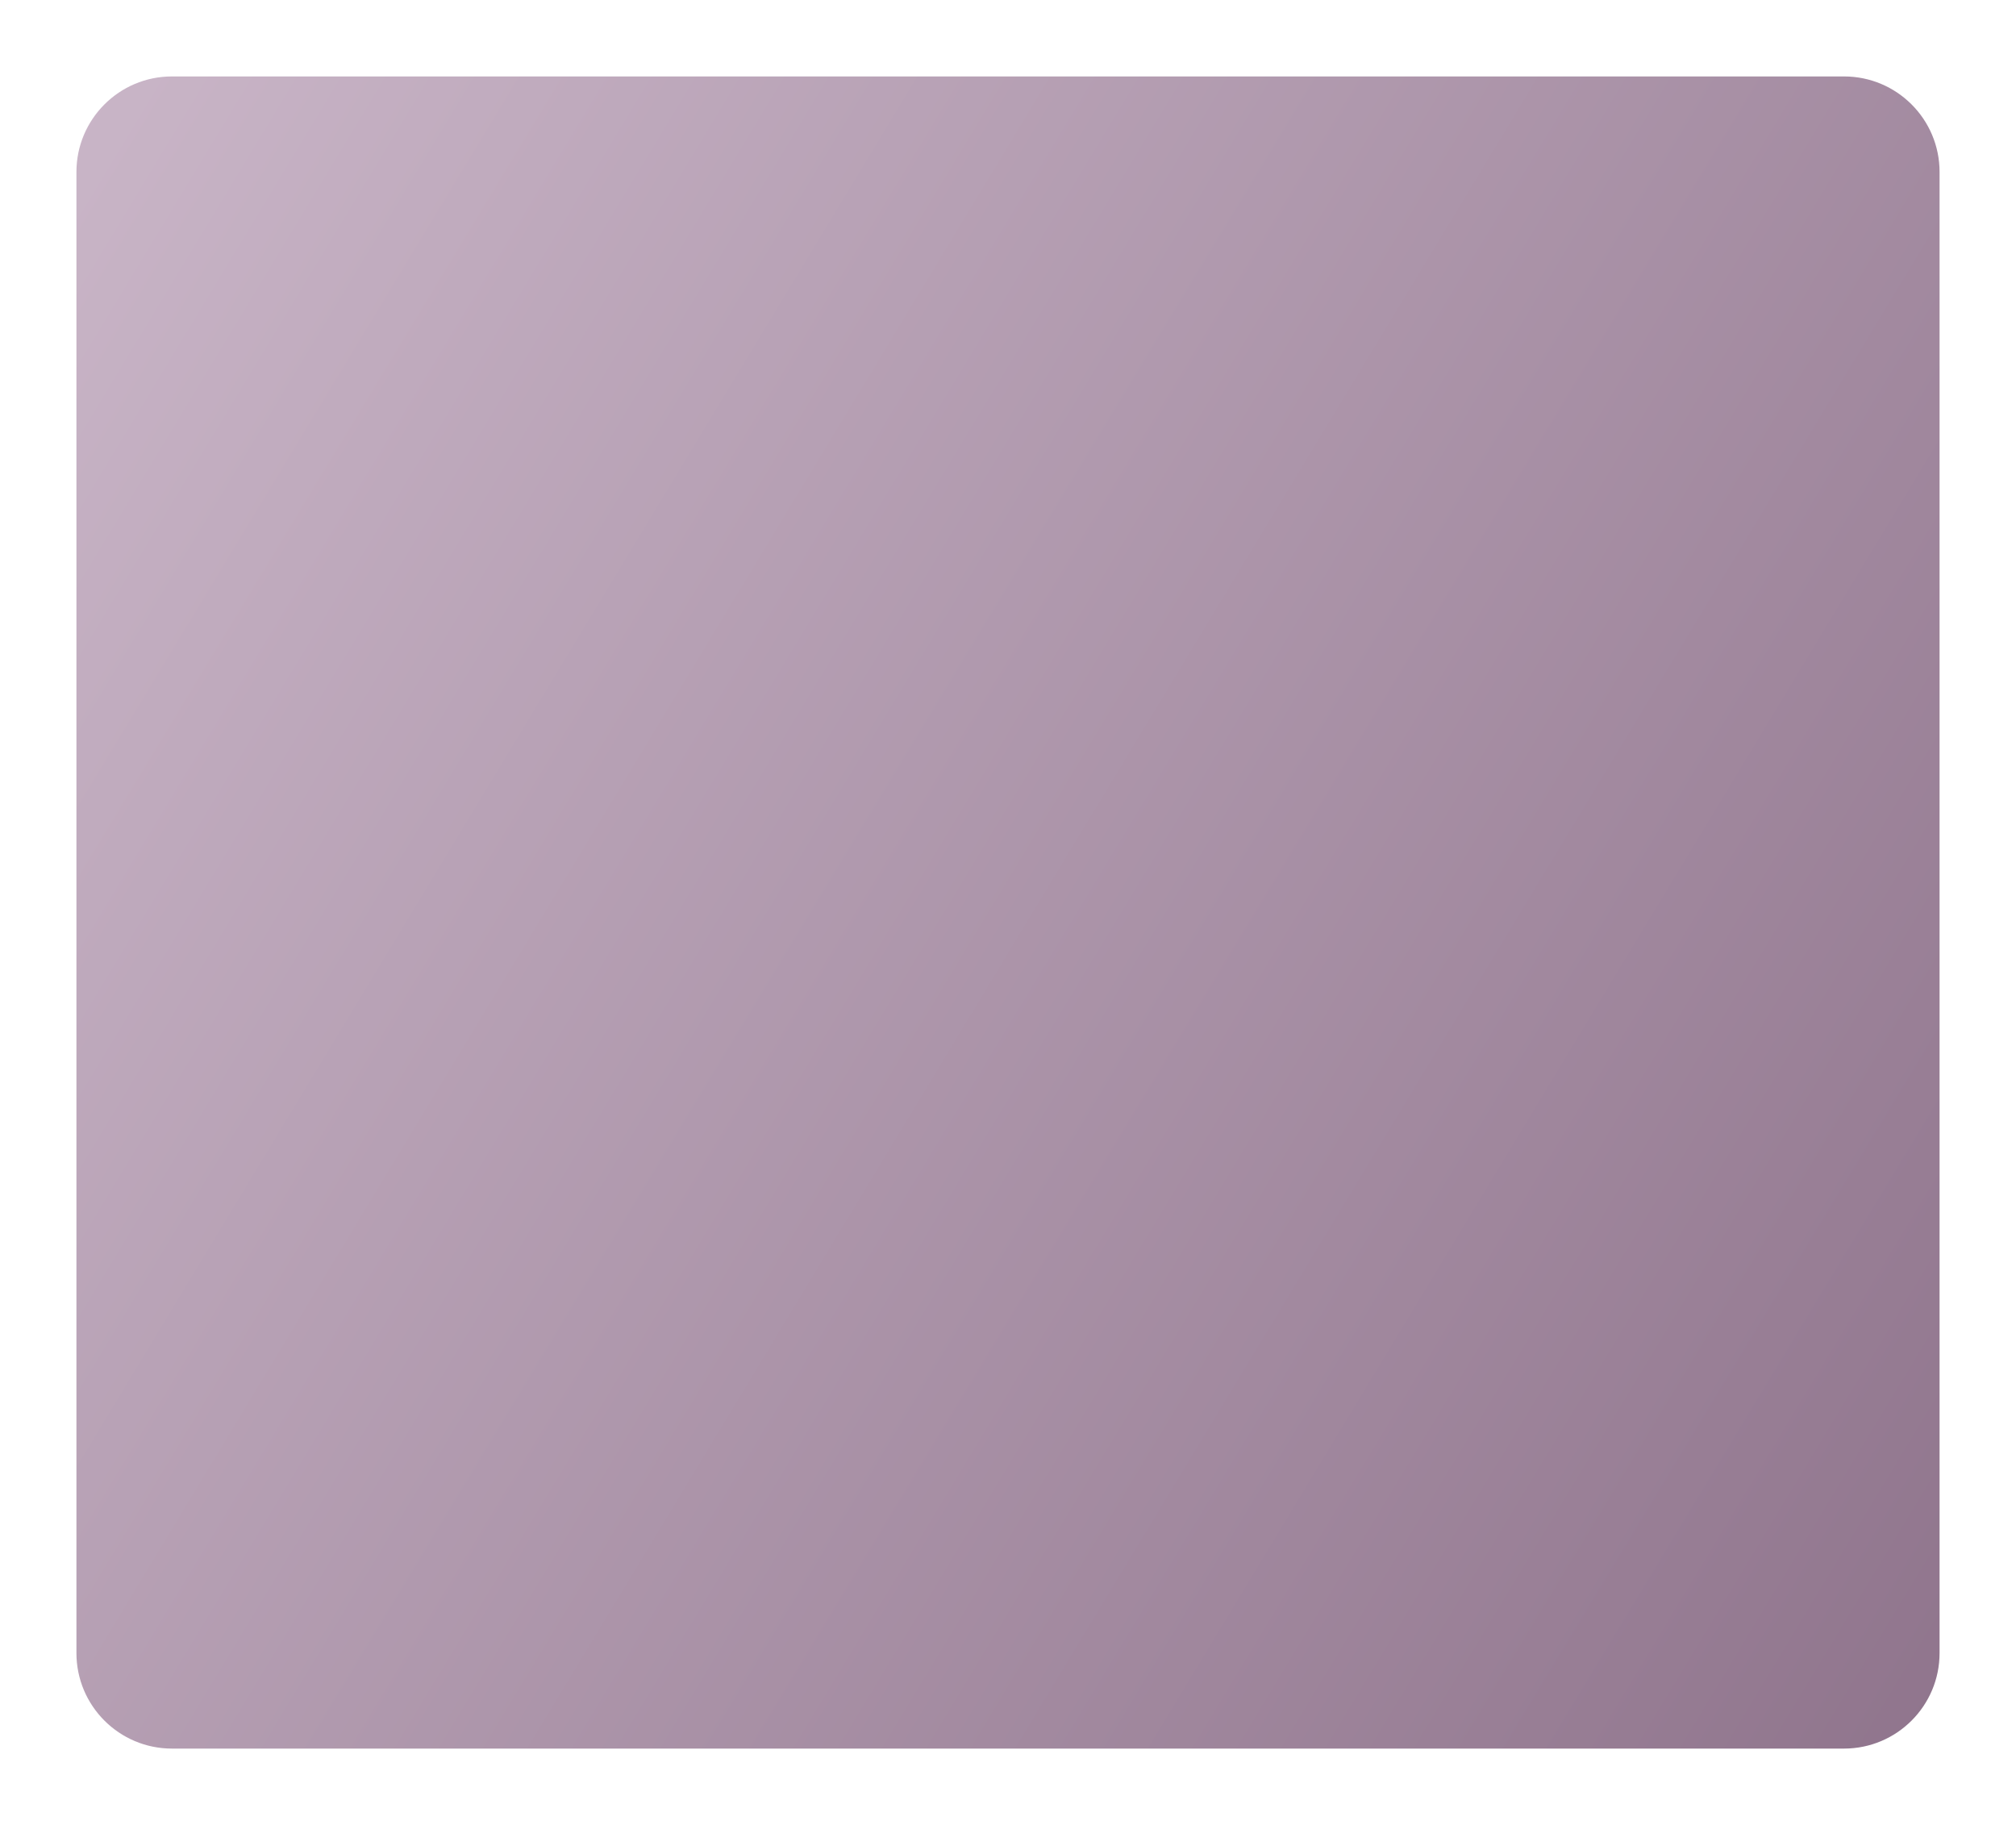 <?xml version="1.0" encoding="UTF-8"?> <svg xmlns="http://www.w3.org/2000/svg" width="422" height="382" viewBox="0 0 422 382" fill="none"> <g filter="url(#filter0_d_75_53)"> <path d="M16 22C16 10.954 24.954 2 36 2H386C397.046 2 406 10.954 406 22V332C406 343.046 397.046 352 386 352H36C24.954 352 16 343.046 16 332V22Z" fill="url(#paint0_linear_75_53)"></path> </g> <defs> <filter id="filter0_d_75_53" x="0" y="0" width="422" height="382" filterUnits="userSpaceOnUse" color-interpolation-filters="sRGB"> <feFlood flood-opacity="0" result="BackgroundImageFix"></feFlood> <feColorMatrix in="SourceAlpha" type="matrix" values="0 0 0 0 0 0 0 0 0 0 0 0 0 0 0 0 0 0 127 0" result="hardAlpha"></feColorMatrix> <feMorphology radius="8" operator="erode" in="SourceAlpha" result="effect1_dropShadow_75_53"></feMorphology> <feOffset dy="14"></feOffset> <feGaussianBlur stdDeviation="12"></feGaussianBlur> <feComposite in2="hardAlpha" operator="out"></feComposite> <feColorMatrix type="matrix" values="0 0 0 0 0.475 0 0 0 0 0.396 0 0 0 0 0.466 0 0 0 0.4 0"></feColorMatrix> <feBlend mode="normal" in2="BackgroundImageFix" result="effect1_dropShadow_75_53"></feBlend> <feBlend mode="normal" in="SourceGraphic" in2="effect1_dropShadow_75_53" result="shape"></feBlend> </filter> <linearGradient id="paint0_linear_75_53" x1="16" y1="9.292" x2="457.613" y2="276.316" gradientUnits="userSpaceOnUse"> <stop stop-color="#C9B5C7"></stop> <stop offset="1" stop-color="#8F748C"></stop> </linearGradient> </defs> </svg> 